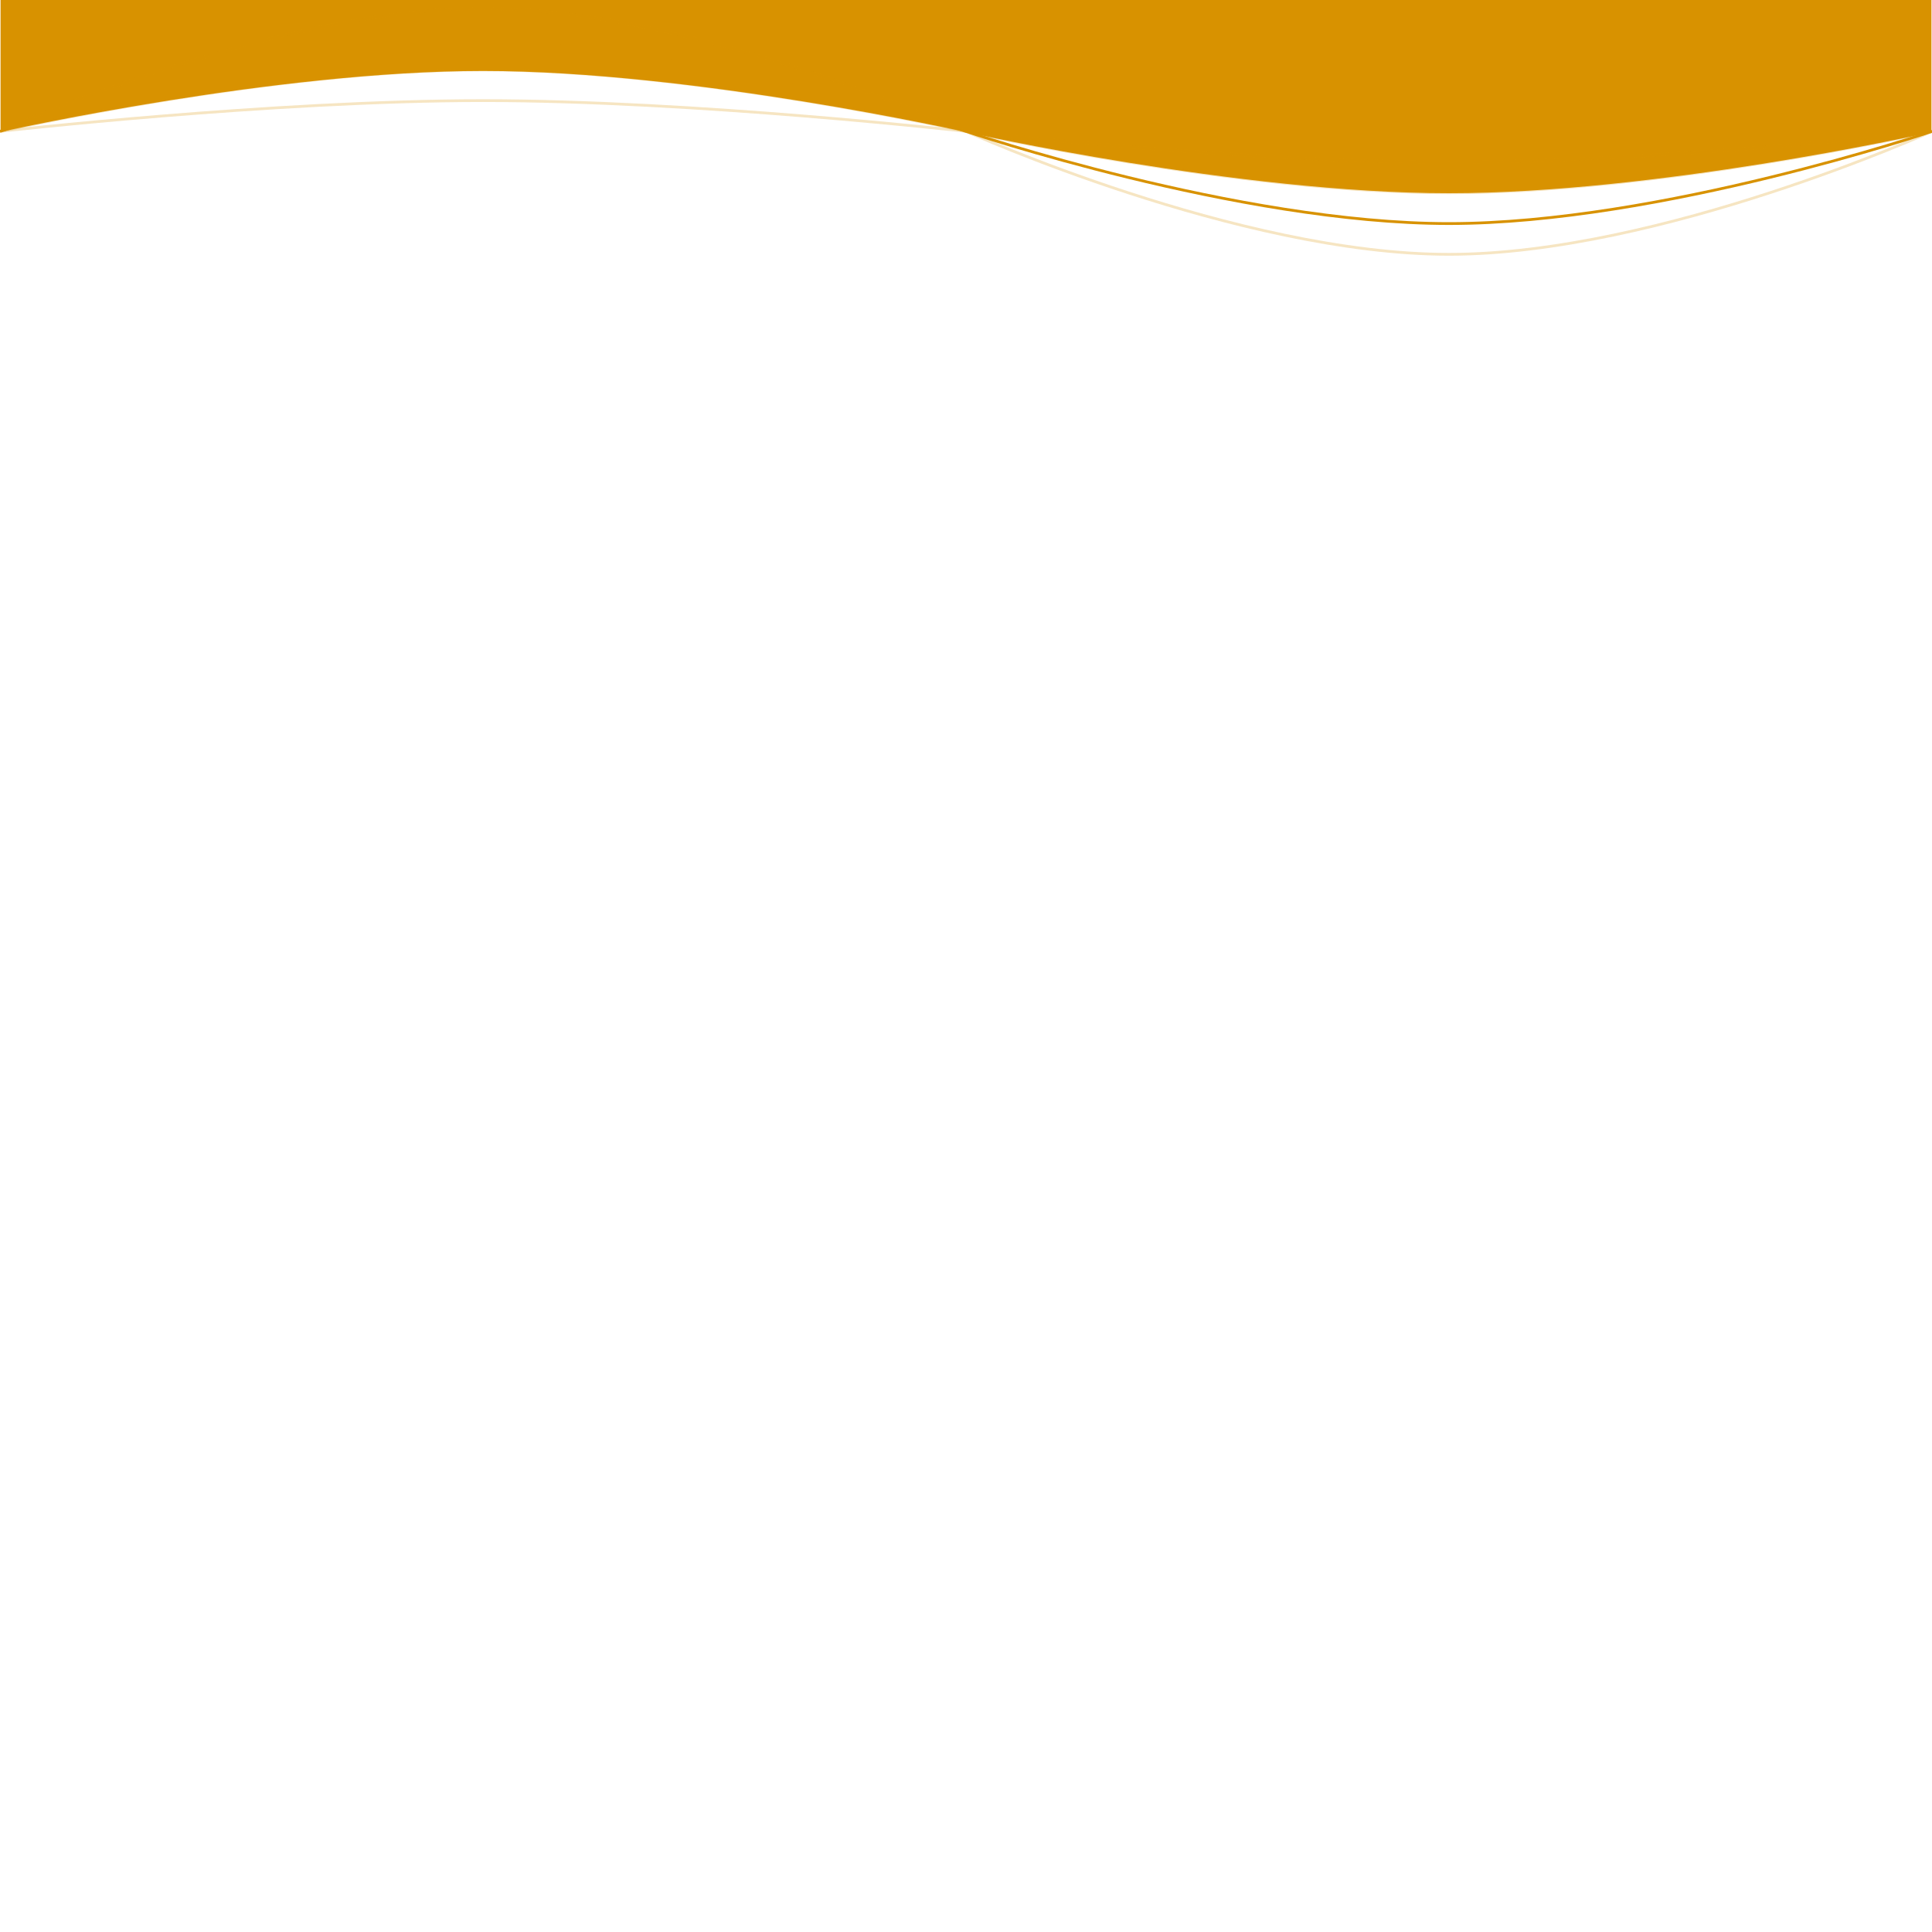 <svg xmlns="http://www.w3.org/2000/svg" xmlns:xlink="http://www.w3.org/1999/xlink" viewBox="0 0 1400 1400">
	<style type="text/css">
		@keyframes wave {
			0%, 100% {transform: scale(1, 1);}
			50%      {transform: scale(1, 1.15);}
		}
		@keyframes scale_h {
			0%, 100% {transform: scale(1, 1);}
			50%      {transform: scale(1.15, 1);}
		}
		g {
			transform-origin: center top;
			animation: wave 15s cubic-bezier(.445, .05, .55, .95) infinite;
		}
		path {transform-origin: center;}
		#path_1 {fill:#D89200;}
		#path_2, #path_3, #path_4 {opacity:0.24;fill:none;stroke:#d89200;stroke-width:2;}
		#path_2 {animation: scale_h 15s .5s cubic-bezier(.445, .05, .55, .95) infinite;}
		#path_3 {animation: scale_h 15s cubic-bezier(.445, .05, .55, .95) infinite;}
		#path_4 {animation: scale_h 15s 2s cubic-bezier(.445, .05, .55, .95) infinite;}
		#path_5 {
			fill:none;stroke:#d89200;stroke-width:2;
			animation: rotate 15s 1.5s cubic-bezier(.445, .05, .55, .95) infinite;
		}
	</style>
	<g>
		<path id="path_1" class="st0" d="M350,51.4c152.8,0,350,44.3,350,44.3S897.2,140,1050,140c148.9,0,339.8-42,349.6-44.2V0H0.4v95.6 C10.2,93.4,201.1,51.4,350,51.4z"/>
		<path id="path_2" class="st1" d="M0,95.2c0,0,197.2-44.5,350-44.5s350,44.5,350,44.5s197.2,44.5,350,44.5s350-44.5,350-44.5"/>
		<path id="path_3" class="st2" d="M0,95.2c0,0,197.2-22.3,350-22.3s350,22.3,350,22.3s197.2,22.3,350,22.3s350-22.3,350-22.3"/>
		<path id="path_4" class="st2" d="M0,95.2c0,0,197.2-89.1,350-89.1s350,89.1,350,89.1s197.2,89.1,350,89.1s350-89.1,350-89.1"/>
		<path id="path_5" class="st3" d="M0,95.2c0,0,197.2-66.8,350-66.8s350,66.8,350,66.8S897.2,162,1050,162s350-66.8,350-66.8"/>
	</g>
</svg>
